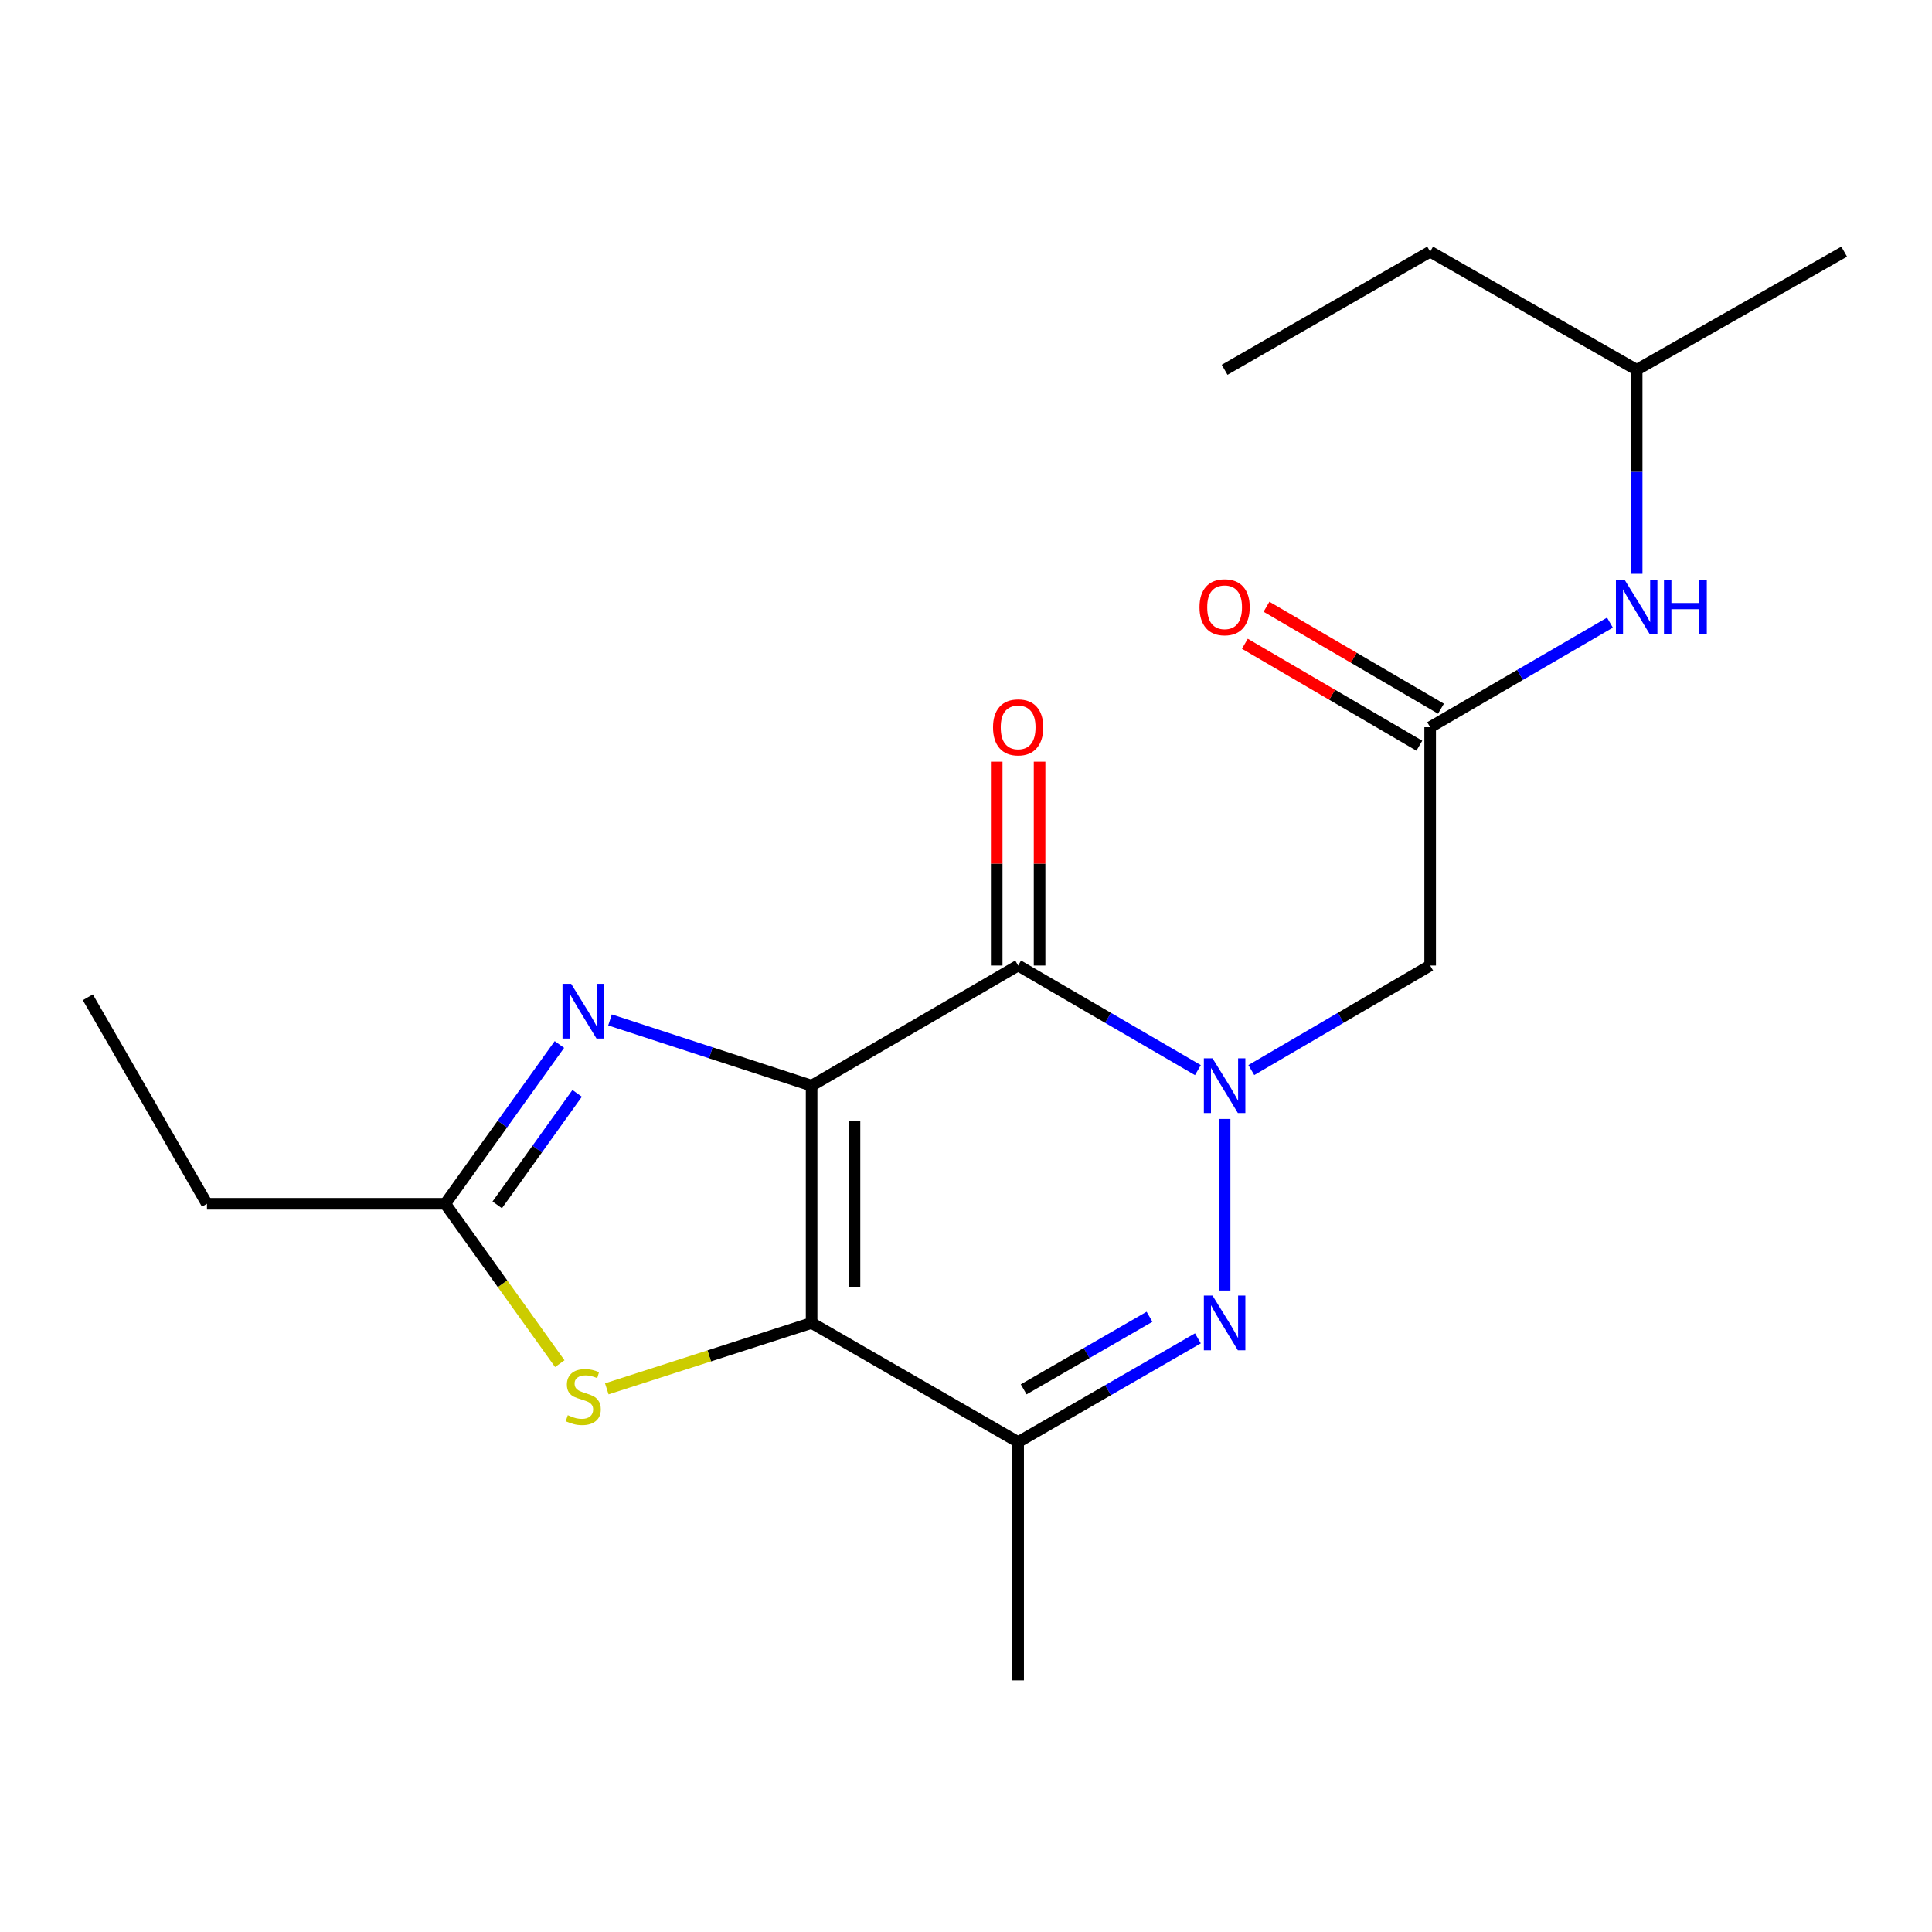 <?xml version='1.0' encoding='iso-8859-1'?>
<svg version='1.1' baseProfile='full'
              xmlns='http://www.w3.org/2000/svg'
                      xmlns:rdkit='http://www.rdkit.org/xml'
                      xmlns:xlink='http://www.w3.org/1999/xlink'
                  xml:space='preserve'
width='1000px' height='1000px' viewBox='0 0 1000 1000'>
<!-- END OF HEADER -->
<rect style='opacity:1.0;fill:#FFFFFF;stroke:none' width='1000' height='1000' x='0' y='0'> </rect>
<path class='bond-0' d='M 420.087,561.935 L 420.087,684.758' style='fill:none;fill-rule:evenodd;stroke:#000000;stroke-width:6px;stroke-linecap:butt;stroke-linejoin:miter;stroke-opacity:1' />
<path class='bond-0' d='M 442.282,580.359 L 442.282,666.334' style='fill:none;fill-rule:evenodd;stroke:#000000;stroke-width:6px;stroke-linecap:butt;stroke-linejoin:miter;stroke-opacity:1' />
<path class='bond-2' d='M 420.087,561.935 L 526.991,499.753' style='fill:none;fill-rule:evenodd;stroke:#000000;stroke-width:6px;stroke-linecap:butt;stroke-linejoin:miter;stroke-opacity:1' />
<path class='bond-4' d='M 420.087,561.935 L 367.912,544.921' style='fill:none;fill-rule:evenodd;stroke:#000000;stroke-width:6px;stroke-linecap:butt;stroke-linejoin:miter;stroke-opacity:1' />
<path class='bond-4' d='M 367.912,544.921 L 315.737,527.907' style='fill:none;fill-rule:evenodd;stroke:#0000FF;stroke-width:6px;stroke-linecap:butt;stroke-linejoin:miter;stroke-opacity:1' />
<path class='bond-5' d='M 420.087,684.758 L 526.991,746.409' style='fill:none;fill-rule:evenodd;stroke:#000000;stroke-width:6px;stroke-linecap:butt;stroke-linejoin:miter;stroke-opacity:1' />
<path class='bond-6' d='M 420.087,684.758 L 367.08,701.811' style='fill:none;fill-rule:evenodd;stroke:#000000;stroke-width:6px;stroke-linecap:butt;stroke-linejoin:miter;stroke-opacity:1' />
<path class='bond-6' d='M 367.08,701.811 L 314.073,718.865' style='fill:none;fill-rule:evenodd;stroke:#CCCC00;stroke-width:6px;stroke-linecap:butt;stroke-linejoin:miter;stroke-opacity:1' />
<path class='bond-1' d='M 620.027,553.888 L 573.509,526.82' style='fill:none;fill-rule:evenodd;stroke:#0000FF;stroke-width:6px;stroke-linecap:butt;stroke-linejoin:miter;stroke-opacity:1' />
<path class='bond-1' d='M 573.509,526.82 L 526.991,499.753' style='fill:none;fill-rule:evenodd;stroke:#000000;stroke-width:6px;stroke-linecap:butt;stroke-linejoin:miter;stroke-opacity:1' />
<path class='bond-3' d='M 633.858,579.166 L 633.858,667.958' style='fill:none;fill-rule:evenodd;stroke:#0000FF;stroke-width:6px;stroke-linecap:butt;stroke-linejoin:miter;stroke-opacity:1' />
<path class='bond-7' d='M 647.679,553.857 L 693.961,526.805' style='fill:none;fill-rule:evenodd;stroke:#0000FF;stroke-width:6px;stroke-linecap:butt;stroke-linejoin:miter;stroke-opacity:1' />
<path class='bond-7' d='M 693.961,526.805 L 740.244,499.753' style='fill:none;fill-rule:evenodd;stroke:#000000;stroke-width:6px;stroke-linecap:butt;stroke-linejoin:miter;stroke-opacity:1' />
<path class='bond-10' d='M 538.088,499.753 L 538.088,446.999' style='fill:none;fill-rule:evenodd;stroke:#000000;stroke-width:6px;stroke-linecap:butt;stroke-linejoin:miter;stroke-opacity:1' />
<path class='bond-10' d='M 538.088,446.999 L 538.088,394.245' style='fill:none;fill-rule:evenodd;stroke:#FF0000;stroke-width:6px;stroke-linecap:butt;stroke-linejoin:miter;stroke-opacity:1' />
<path class='bond-10' d='M 515.894,499.753 L 515.894,446.999' style='fill:none;fill-rule:evenodd;stroke:#000000;stroke-width:6px;stroke-linecap:butt;stroke-linejoin:miter;stroke-opacity:1' />
<path class='bond-10' d='M 515.894,446.999 L 515.894,394.245' style='fill:none;fill-rule:evenodd;stroke:#FF0000;stroke-width:6px;stroke-linecap:butt;stroke-linejoin:miter;stroke-opacity:1' />
<path class='bond-21' d='M 620.034,692.733 L 573.512,719.571' style='fill:none;fill-rule:evenodd;stroke:#0000FF;stroke-width:6px;stroke-linecap:butt;stroke-linejoin:miter;stroke-opacity:1' />
<path class='bond-21' d='M 573.512,719.571 L 526.991,746.409' style='fill:none;fill-rule:evenodd;stroke:#000000;stroke-width:6px;stroke-linecap:butt;stroke-linejoin:miter;stroke-opacity:1' />
<path class='bond-21' d='M 594.987,681.56 L 562.422,700.346' style='fill:none;fill-rule:evenodd;stroke:#0000FF;stroke-width:6px;stroke-linecap:butt;stroke-linejoin:miter;stroke-opacity:1' />
<path class='bond-21' d='M 562.422,700.346 L 529.857,719.133' style='fill:none;fill-rule:evenodd;stroke:#000000;stroke-width:6px;stroke-linecap:butt;stroke-linejoin:miter;stroke-opacity:1' />
<path class='bond-8' d='M 289.546,540.617 L 260.002,581.849' style='fill:none;fill-rule:evenodd;stroke:#0000FF;stroke-width:6px;stroke-linecap:butt;stroke-linejoin:miter;stroke-opacity:1' />
<path class='bond-8' d='M 260.002,581.849 L 230.459,623.081' style='fill:none;fill-rule:evenodd;stroke:#000000;stroke-width:6px;stroke-linecap:butt;stroke-linejoin:miter;stroke-opacity:1' />
<path class='bond-8' d='M 298.724,565.913 L 278.044,594.776' style='fill:none;fill-rule:evenodd;stroke:#0000FF;stroke-width:6px;stroke-linecap:butt;stroke-linejoin:miter;stroke-opacity:1' />
<path class='bond-8' d='M 278.044,594.776 L 257.363,623.639' style='fill:none;fill-rule:evenodd;stroke:#000000;stroke-width:6px;stroke-linecap:butt;stroke-linejoin:miter;stroke-opacity:1' />
<path class='bond-13' d='M 526.991,746.409 L 526.991,869.75' style='fill:none;fill-rule:evenodd;stroke:#000000;stroke-width:6px;stroke-linecap:butt;stroke-linejoin:miter;stroke-opacity:1' />
<path class='bond-20' d='M 289.742,705.83 L 260.101,664.456' style='fill:none;fill-rule:evenodd;stroke:#CCCC00;stroke-width:6px;stroke-linecap:butt;stroke-linejoin:miter;stroke-opacity:1' />
<path class='bond-20' d='M 260.101,664.456 L 230.459,623.081' style='fill:none;fill-rule:evenodd;stroke:#000000;stroke-width:6px;stroke-linecap:butt;stroke-linejoin:miter;stroke-opacity:1' />
<path class='bond-9' d='M 740.244,499.753 L 740.244,376.401' style='fill:none;fill-rule:evenodd;stroke:#000000;stroke-width:6px;stroke-linecap:butt;stroke-linejoin:miter;stroke-opacity:1' />
<path class='bond-14' d='M 230.459,623.081 L 107.119,623.081' style='fill:none;fill-rule:evenodd;stroke:#000000;stroke-width:6px;stroke-linecap:butt;stroke-linejoin:miter;stroke-opacity:1' />
<path class='bond-11' d='M 740.244,376.401 L 786.774,349.338' style='fill:none;fill-rule:evenodd;stroke:#000000;stroke-width:6px;stroke-linecap:butt;stroke-linejoin:miter;stroke-opacity:1' />
<path class='bond-11' d='M 786.774,349.338 L 833.305,322.276' style='fill:none;fill-rule:evenodd;stroke:#0000FF;stroke-width:6px;stroke-linecap:butt;stroke-linejoin:miter;stroke-opacity:1' />
<path class='bond-12' d='M 745.843,366.819 L 700.69,340.433' style='fill:none;fill-rule:evenodd;stroke:#000000;stroke-width:6px;stroke-linecap:butt;stroke-linejoin:miter;stroke-opacity:1' />
<path class='bond-12' d='M 700.69,340.433 L 655.538,314.047' style='fill:none;fill-rule:evenodd;stroke:#FF0000;stroke-width:6px;stroke-linecap:butt;stroke-linejoin:miter;stroke-opacity:1' />
<path class='bond-12' d='M 734.645,385.982 L 689.492,359.596' style='fill:none;fill-rule:evenodd;stroke:#000000;stroke-width:6px;stroke-linecap:butt;stroke-linejoin:miter;stroke-opacity:1' />
<path class='bond-12' d='M 689.492,359.596 L 644.34,333.209' style='fill:none;fill-rule:evenodd;stroke:#FF0000;stroke-width:6px;stroke-linecap:butt;stroke-linejoin:miter;stroke-opacity:1' />
<path class='bond-15' d='M 847.136,297.001 L 847.136,244.205' style='fill:none;fill-rule:evenodd;stroke:#0000FF;stroke-width:6px;stroke-linecap:butt;stroke-linejoin:miter;stroke-opacity:1' />
<path class='bond-15' d='M 847.136,244.205 L 847.136,191.409' style='fill:none;fill-rule:evenodd;stroke:#000000;stroke-width:6px;stroke-linecap:butt;stroke-linejoin:miter;stroke-opacity:1' />
<path class='bond-18' d='M 107.119,623.081 L 45.455,516.19' style='fill:none;fill-rule:evenodd;stroke:#000000;stroke-width:6px;stroke-linecap:butt;stroke-linejoin:miter;stroke-opacity:1' />
<path class='bond-16' d='M 847.136,191.409 L 740.244,130.25' style='fill:none;fill-rule:evenodd;stroke:#000000;stroke-width:6px;stroke-linecap:butt;stroke-linejoin:miter;stroke-opacity:1' />
<path class='bond-17' d='M 847.136,191.409 L 954.545,130.25' style='fill:none;fill-rule:evenodd;stroke:#000000;stroke-width:6px;stroke-linecap:butt;stroke-linejoin:miter;stroke-opacity:1' />
<path class='bond-19' d='M 740.244,130.25 L 633.858,191.409' style='fill:none;fill-rule:evenodd;stroke:#000000;stroke-width:6px;stroke-linecap:butt;stroke-linejoin:miter;stroke-opacity:1' />
<path  class='atom-2' d='M 627.598 547.775
L 636.878 562.775
Q 637.798 564.255, 639.278 566.935
Q 640.758 569.615, 640.838 569.775
L 640.838 547.775
L 644.598 547.775
L 644.598 576.095
L 640.718 576.095
L 630.758 559.695
Q 629.598 557.775, 628.358 555.575
Q 627.158 553.375, 626.798 552.695
L 626.798 576.095
L 623.118 576.095
L 623.118 547.775
L 627.598 547.775
' fill='#0000FF'/>
<path  class='atom-4' d='M 627.598 670.598
L 636.878 685.598
Q 637.798 687.078, 639.278 689.758
Q 640.758 692.438, 640.838 692.598
L 640.838 670.598
L 644.598 670.598
L 644.598 698.918
L 640.718 698.918
L 630.758 682.518
Q 629.598 680.598, 628.358 678.398
Q 627.158 676.198, 626.798 675.518
L 626.798 698.918
L 623.118 698.918
L 623.118 670.598
L 627.598 670.598
' fill='#0000FF'/>
<path  class='atom-5' d='M 295.629 509.231
L 304.909 524.231
Q 305.829 525.711, 307.309 528.391
Q 308.789 531.071, 308.869 531.231
L 308.869 509.231
L 312.629 509.231
L 312.629 537.551
L 308.749 537.551
L 298.789 521.151
Q 297.629 519.231, 296.389 517.031
Q 295.189 514.831, 294.829 514.151
L 294.829 537.551
L 291.149 537.551
L 291.149 509.231
L 295.629 509.231
' fill='#0000FF'/>
<path  class='atom-7' d='M 293.889 732.504
Q 294.209 732.624, 295.529 733.184
Q 296.849 733.744, 298.289 734.104
Q 299.769 734.424, 301.209 734.424
Q 303.889 734.424, 305.449 733.144
Q 307.009 731.824, 307.009 729.544
Q 307.009 727.984, 306.209 727.024
Q 305.449 726.064, 304.249 725.544
Q 303.049 725.024, 301.049 724.424
Q 298.529 723.664, 297.009 722.944
Q 295.529 722.224, 294.449 720.704
Q 293.409 719.184, 293.409 716.624
Q 293.409 713.064, 295.809 710.864
Q 298.249 708.664, 303.049 708.664
Q 306.329 708.664, 310.049 710.224
L 309.129 713.304
Q 305.729 711.904, 303.169 711.904
Q 300.409 711.904, 298.889 713.064
Q 297.369 714.184, 297.409 716.144
Q 297.409 717.664, 298.169 718.584
Q 298.969 719.504, 300.089 720.024
Q 301.249 720.544, 303.169 721.144
Q 305.729 721.944, 307.249 722.744
Q 308.769 723.544, 309.849 725.184
Q 310.969 726.784, 310.969 729.544
Q 310.969 733.464, 308.329 735.584
Q 305.729 737.664, 301.369 737.664
Q 298.849 737.664, 296.929 737.104
Q 295.049 736.584, 292.809 735.664
L 293.889 732.504
' fill='#CCCC00'/>
<path  class='atom-11' d='M 513.991 376.481
Q 513.991 369.681, 517.351 365.881
Q 520.711 362.081, 526.991 362.081
Q 533.271 362.081, 536.631 365.881
Q 539.991 369.681, 539.991 376.481
Q 539.991 383.361, 536.591 387.281
Q 533.191 391.161, 526.991 391.161
Q 520.751 391.161, 517.351 387.281
Q 513.991 383.401, 513.991 376.481
M 526.991 387.961
Q 531.311 387.961, 533.631 385.081
Q 535.991 382.161, 535.991 376.481
Q 535.991 370.921, 533.631 368.121
Q 531.311 365.281, 526.991 365.281
Q 522.671 365.281, 520.311 368.081
Q 517.991 370.881, 517.991 376.481
Q 517.991 382.201, 520.311 385.081
Q 522.671 387.961, 526.991 387.961
' fill='#FF0000'/>
<path  class='atom-12' d='M 840.876 300.071
L 850.156 315.071
Q 851.076 316.551, 852.556 319.231
Q 854.036 321.911, 854.116 322.071
L 854.116 300.071
L 857.876 300.071
L 857.876 328.391
L 853.996 328.391
L 844.036 311.991
Q 842.876 310.071, 841.636 307.871
Q 840.436 305.671, 840.076 304.991
L 840.076 328.391
L 836.396 328.391
L 836.396 300.071
L 840.876 300.071
' fill='#0000FF'/>
<path  class='atom-12' d='M 861.276 300.071
L 865.116 300.071
L 865.116 312.111
L 879.596 312.111
L 879.596 300.071
L 883.436 300.071
L 883.436 328.391
L 879.596 328.391
L 879.596 315.311
L 865.116 315.311
L 865.116 328.391
L 861.276 328.391
L 861.276 300.071
' fill='#0000FF'/>
<path  class='atom-13' d='M 620.858 314.311
Q 620.858 307.511, 624.218 303.711
Q 627.578 299.911, 633.858 299.911
Q 640.138 299.911, 643.498 303.711
Q 646.858 307.511, 646.858 314.311
Q 646.858 321.191, 643.458 325.111
Q 640.058 328.991, 633.858 328.991
Q 627.618 328.991, 624.218 325.111
Q 620.858 321.231, 620.858 314.311
M 633.858 325.791
Q 638.178 325.791, 640.498 322.911
Q 642.858 319.991, 642.858 314.311
Q 642.858 308.751, 640.498 305.951
Q 638.178 303.111, 633.858 303.111
Q 629.538 303.111, 627.178 305.911
Q 624.858 308.711, 624.858 314.311
Q 624.858 320.031, 627.178 322.911
Q 629.538 325.791, 633.858 325.791
' fill='#FF0000'/>
</svg>
